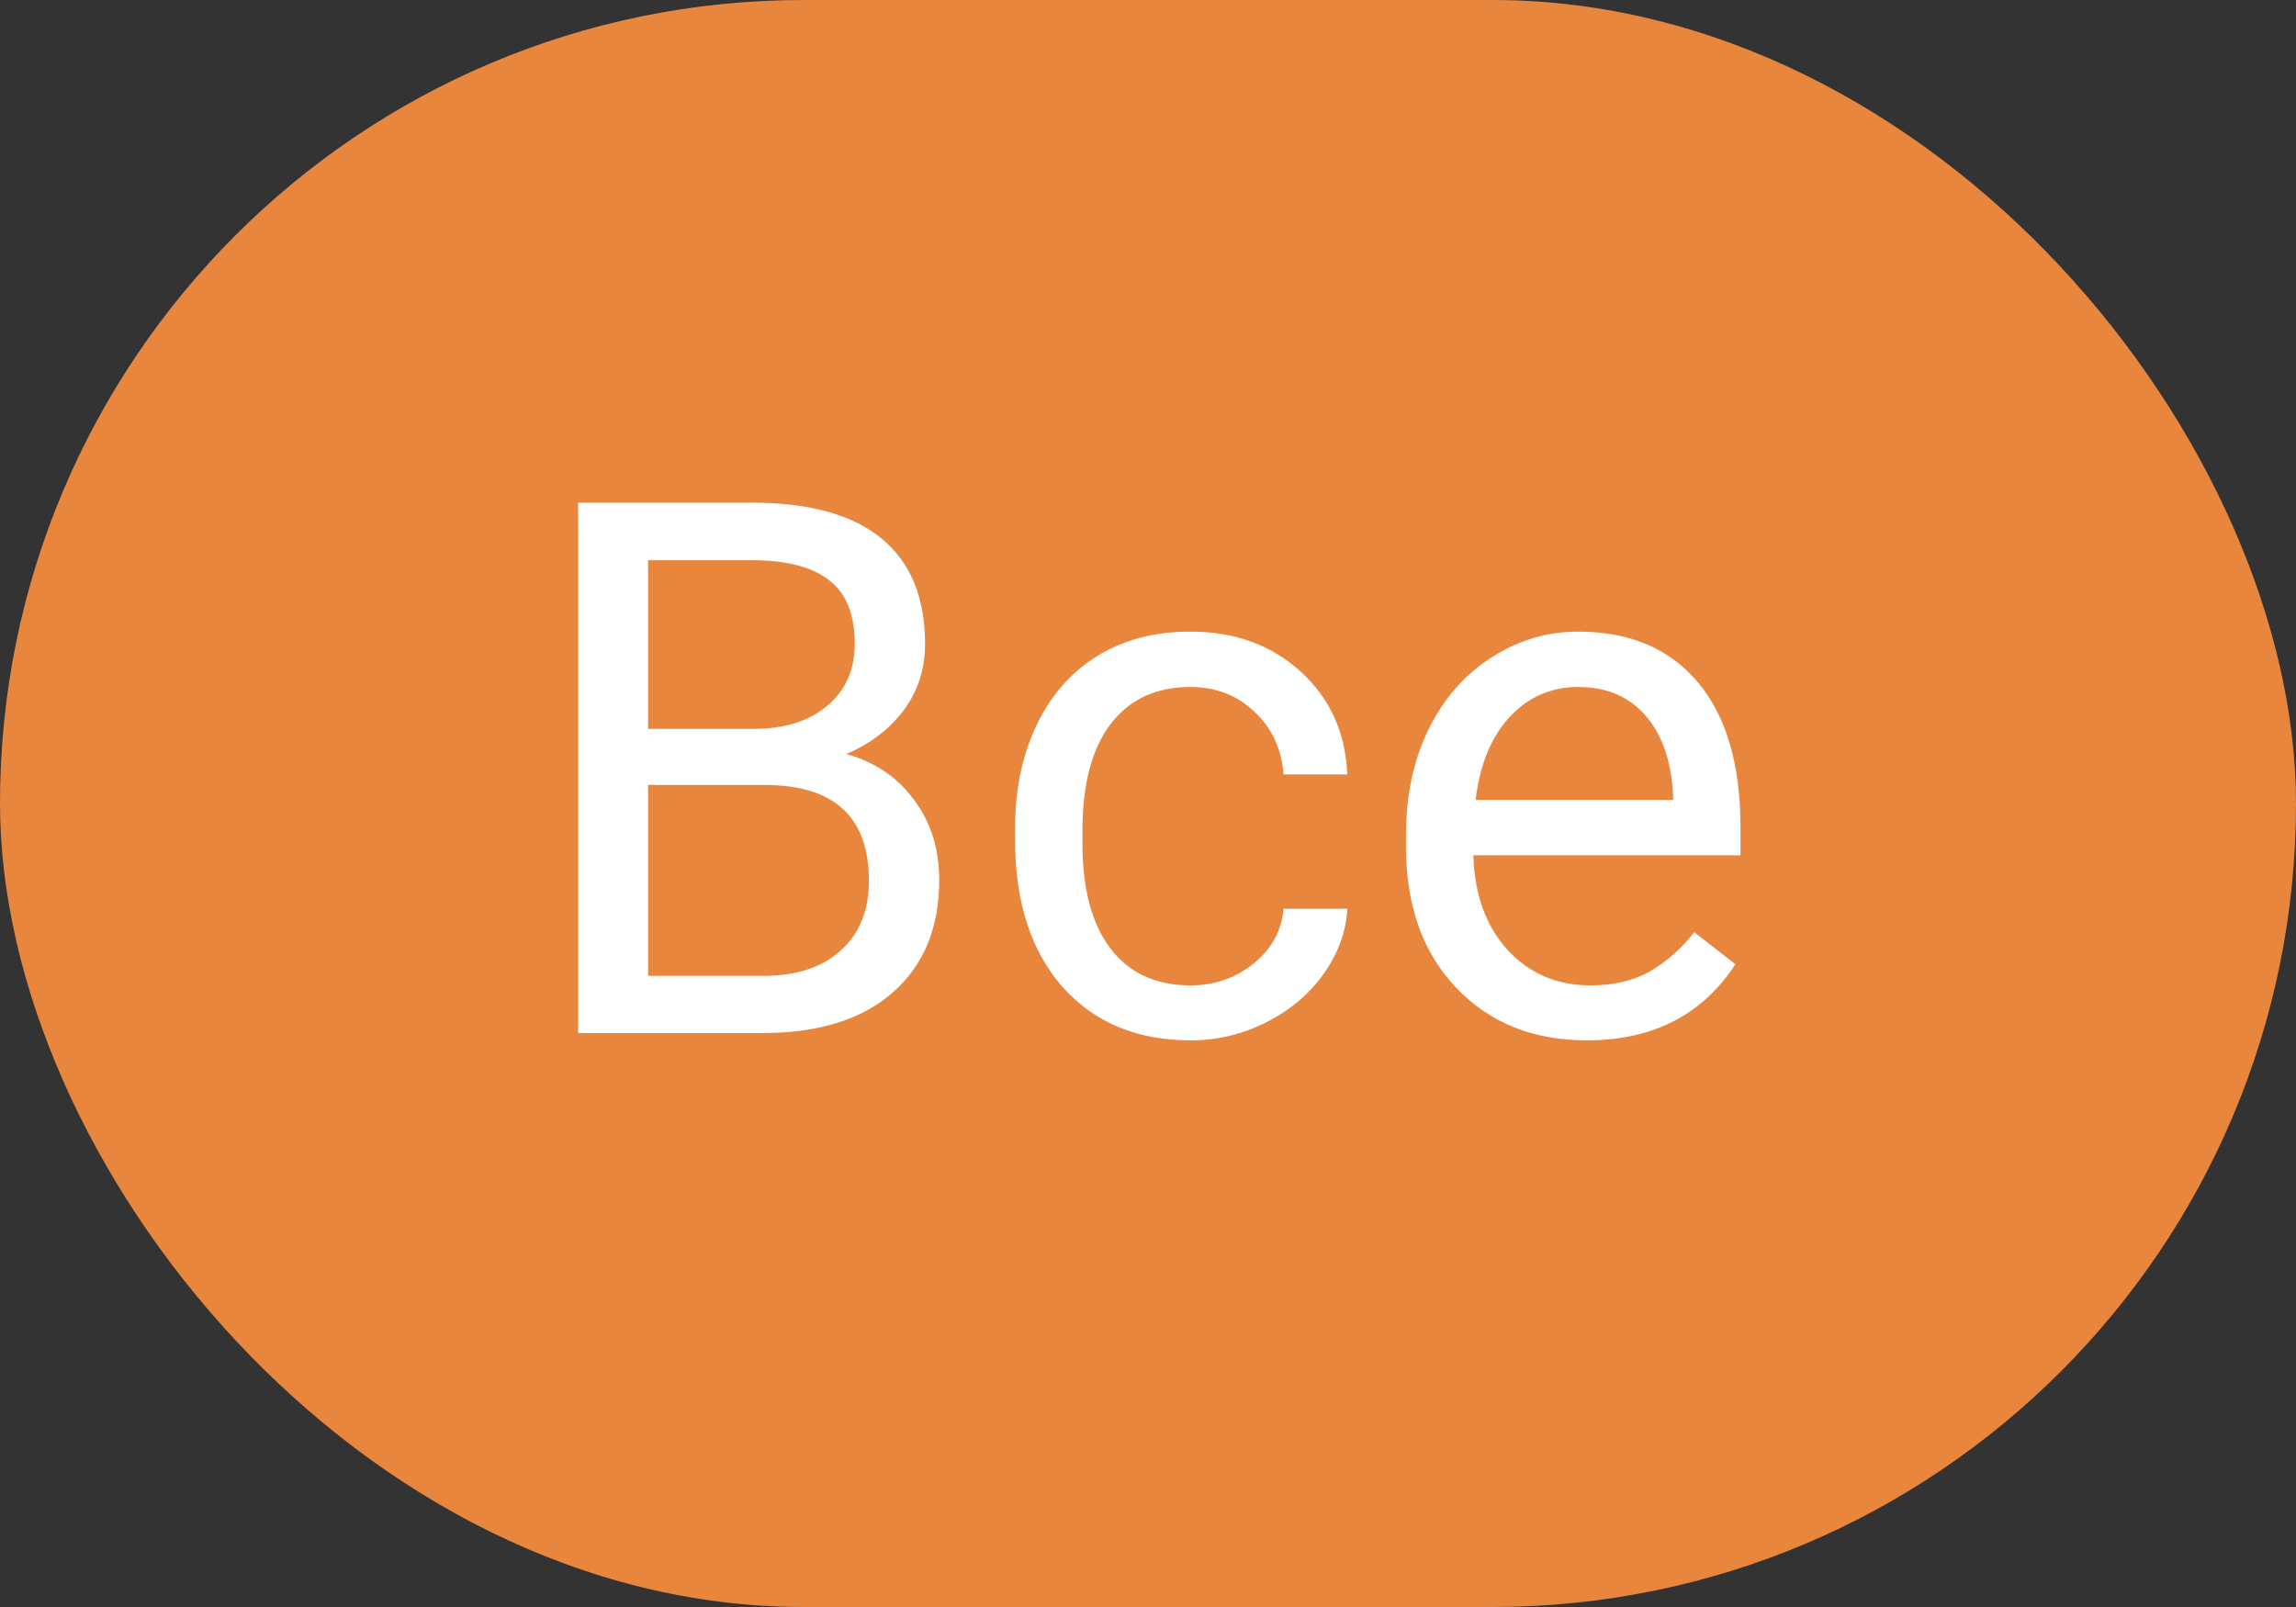 <?xml version="1.0" encoding="UTF-8"?> <svg xmlns="http://www.w3.org/2000/svg" width="40" height="28" viewBox="0 0 40 28" fill="none"><rect x="0" y="0" width="40" height="28" fill="#333333" stroke="none"/> <rect width="40" height="28" rx="14" fill="#E8863E"></rect> <path d="M10.073 18V8.758H13.094C14.097 8.758 14.85 8.965 15.354 9.38C15.862 9.795 16.116 10.408 16.116 11.221C16.116 11.652 15.993 12.035 15.748 12.37C15.502 12.7 15.168 12.956 14.745 13.138C15.244 13.277 15.637 13.544 15.925 13.938C16.217 14.327 16.363 14.792 16.363 15.334C16.363 16.163 16.095 16.815 15.557 17.289C15.02 17.763 14.26 18 13.278 18H10.073ZM11.291 13.677V17.003H13.304C13.871 17.003 14.317 16.857 14.643 16.565C14.973 16.269 15.138 15.863 15.138 15.347C15.138 14.234 14.533 13.677 13.323 13.677H11.291ZM11.291 12.7H13.132C13.665 12.7 14.091 12.566 14.408 12.3C14.73 12.033 14.891 11.671 14.891 11.214C14.891 10.707 14.742 10.338 14.446 10.11C14.15 9.877 13.699 9.761 13.094 9.761H11.291V12.7ZM20.743 17.169C21.162 17.169 21.528 17.041 21.841 16.788C22.154 16.534 22.328 16.216 22.362 15.835H23.473C23.451 16.229 23.316 16.604 23.066 16.959C22.817 17.314 22.482 17.598 22.064 17.81C21.649 18.021 21.209 18.127 20.743 18.127C19.808 18.127 19.063 17.816 18.509 17.194C17.959 16.567 17.684 15.713 17.684 14.629V14.433C17.684 13.764 17.806 13.169 18.052 12.649C18.297 12.128 18.648 11.724 19.105 11.437C19.567 11.149 20.11 11.005 20.737 11.005C21.507 11.005 22.146 11.236 22.654 11.697C23.166 12.158 23.439 12.757 23.473 13.493H22.362C22.328 13.049 22.159 12.685 21.854 12.401C21.553 12.114 21.181 11.97 20.737 11.97C20.14 11.97 19.677 12.185 19.347 12.617C19.021 13.045 18.858 13.665 18.858 14.477V14.699C18.858 15.491 19.021 16.1 19.347 16.527C19.672 16.955 20.138 17.169 20.743 17.169ZM27.643 18.127C26.712 18.127 25.955 17.822 25.371 17.213C24.787 16.599 24.495 15.78 24.495 14.756V14.54C24.495 13.859 24.624 13.252 24.882 12.719C25.144 12.181 25.508 11.762 25.974 11.462C26.443 11.157 26.951 11.005 27.497 11.005C28.39 11.005 29.084 11.299 29.579 11.887C30.074 12.475 30.322 13.318 30.322 14.414V14.902H25.669C25.686 15.579 25.883 16.127 26.259 16.546C26.64 16.961 27.123 17.169 27.706 17.169C28.121 17.169 28.473 17.084 28.76 16.915C29.048 16.745 29.3 16.521 29.516 16.242L30.233 16.8C29.657 17.685 28.794 18.127 27.643 18.127ZM27.497 11.97C27.023 11.97 26.625 12.143 26.304 12.49C25.982 12.833 25.783 13.315 25.707 13.938H29.148V13.849C29.114 13.252 28.953 12.791 28.665 12.465C28.377 12.135 27.988 11.97 27.497 11.97Z" fill="white"></path> </svg> 